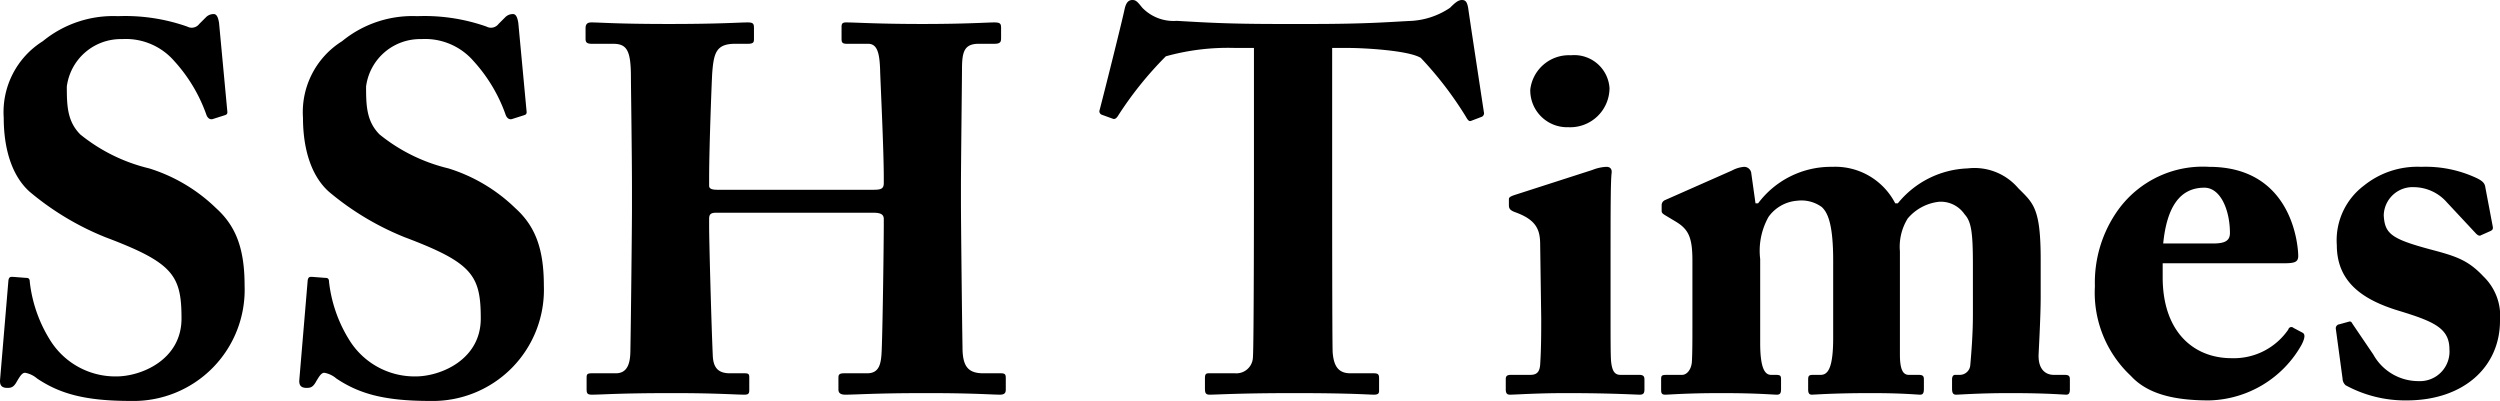 <svg xmlns="http://www.w3.org/2000/svg" width="191.806" height="30.76" viewBox="0 0 191.806 30.76"><path d="M3.16-8.92c-.16,0-.28,0-.32.28L2.2-1.04c-.04.44.12.64.56.64.28,0,.48-.04.72-.48.24-.4.4-.68.64-.68a1.932,1.932,0,0,1,.92.44C6.72,0,8.6.6,12.2.6a8.531,8.531,0,0,0,8.76-8.84c0-2.8-.64-4.56-2.2-5.96a12.818,12.818,0,0,0-5.12-3.04,13.316,13.316,0,0,1-5.28-2.6c-1-1-1.04-2.2-1.04-3.68a4.177,4.177,0,0,1,4.24-3.64,4.914,4.914,0,0,1,4,1.68,12.065,12.065,0,0,1,2.48,4.16c.12.28.32.36.52.28l.88-.28c.12-.04.2-.08.2-.24L19-28.4c-.04-.24-.12-.68-.4-.68a.814.814,0,0,0-.6.24l-.52.52a.723.723,0,0,1-.92.2,14.345,14.345,0,0,0-5.32-.8A8.509,8.509,0,0,0,5.48-27a6.418,6.418,0,0,0-3,5.88c0,2.32.6,4.44,2,5.68a21.408,21.408,0,0,0,5.8,3.48c5.2,1.96,5.84,2.92,5.84,6.24,0,3.16-3.08,4.44-5,4.44A5.889,5.889,0,0,1,6.08-4a10.649,10.649,0,0,1-1.6-4.52c0-.28-.12-.32-.28-.32Zm22.96,0c-.16,0-.28,0-.32.28l-.64,7.6c-.04.44.12.64.56.64.28,0,.48-.04.72-.48.24-.4.4-.68.64-.68a1.932,1.932,0,0,1,.92.44C29.68,0,31.56.6,35.16.6a8.531,8.531,0,0,0,8.76-8.84c0-2.8-.64-4.56-2.2-5.96a12.818,12.818,0,0,0-5.12-3.04,13.316,13.316,0,0,1-5.28-2.6c-1-1-1.04-2.2-1.04-3.68a4.177,4.177,0,0,1,4.24-3.64,4.914,4.914,0,0,1,4,1.68A12.065,12.065,0,0,1,41-21.32c.12.28.32.36.52.28l.88-.28c.12-.04.2-.08.2-.24l-.64-6.84c-.04-.24-.12-.68-.4-.68a.814.814,0,0,0-.6.24l-.52.52a.723.723,0,0,1-.92.2,14.345,14.345,0,0,0-5.32-.8A8.509,8.509,0,0,0,28.44-27a6.418,6.418,0,0,0-3,5.88c0,2.32.6,4.44,2,5.68a21.408,21.408,0,0,0,5.8,3.48c5.2,1.96,5.84,2.92,5.84,6.24,0,3.16-3.08,4.44-5,4.44A5.889,5.889,0,0,1,29.04-4a10.649,10.649,0,0,1-1.6-4.52c0-.28-.12-.32-.28-.32Zm24.56-5.12c0,1.04-.08,8.8-.12,10.68,0,.88-.12,1.84-1.12,1.84H47.6c-.36,0-.4.08-.4.36v.84c0,.32.04.44.4.44.8,0,2-.12,6.24-.12,3.36,0,4.76.12,5.48.12.32,0,.36-.12.36-.36V-1.2c0-.24-.04-.32-.36-.32H58.2c-.88,0-1.28-.4-1.32-1.36-.12-2.72-.28-8.88-.28-9.88v-.6c0-.36.12-.48.56-.48H69.12c.48,0,.88.04.88.48v.48c0,1.28-.08,7.72-.16,9.6-.04,1-.16,1.76-1.12,1.76H66.96c-.4,0-.44.12-.44.36v.88c0,.2.08.4.52.4.92,0,2.2-.12,6.28-.12,3.6,0,4.96.12,5.6.12.4,0,.44-.2.44-.4v-.88c0-.24-.04-.36-.36-.36H77.64c-1.2,0-1.6-.56-1.6-2-.04-2.2-.12-9.8-.12-11.08v-1.36c0-1.48.08-8.24.08-8.8,0-1.36.12-2.04,1.28-2.04h1.2c.48,0,.52-.16.52-.44V-28c0-.32-.04-.44-.52-.44-.52,0-2.2.12-5.52.12-3.4,0-5.12-.12-5.84-.12-.32,0-.36.12-.36.36v.88c0,.28.04.4.4.4H68.8c.72,0,.88.76.92,2.04,0,.4.28,5.96.28,8.24v.4c0,.44-.2.52-.8.52H57.24c-.52,0-.64-.12-.64-.32v-.6c0-2.24.2-7.52.24-8.08.12-1.52.32-2.2,1.76-2.2h.96c.44,0,.48-.12.48-.36V-28c0-.32-.04-.44-.48-.44-.68,0-2.12.12-6.04.12-4,0-5.28-.12-5.96-.12-.4,0-.44.24-.44.48v.76c0,.24.04.4.48.4h1.64c1.08,0,1.36.56,1.36,2.6,0,.56.08,5.96.08,8.44ZM98.4-16.6c0,.76,0,13.04-.08,13.88a1.269,1.269,0,0,1-1.36,1.2H94.92c-.24,0-.28.12-.28.4v.76c0,.32.04.48.36.48.56,0,2.24-.12,6.48-.12,4.44,0,5.72.12,6.12.12.36,0,.4-.12.4-.32v-.92c0-.28-.04-.4-.4-.4h-1.8c-.96,0-1.28-.6-1.36-1.6-.04-.6-.04-11.8-.04-12.36v-11h1.32c.92,0,4.48.16,5.48.76a27.471,27.471,0,0,1,3.44,4.48c.16.28.24.4.4.36l.84-.32a.3.3,0,0,0,.16-.36c-.32-2.12-1.08-7.08-1.2-7.96-.08-.48-.2-.64-.48-.64s-.52.2-.92.6a5.9,5.9,0,0,1-2.92,1c-1.68.08-3.4.24-7.76.24h-2.32c-4.16,0-5.84-.12-7.96-.24a3.334,3.334,0,0,1-2.64-1c-.36-.44-.48-.6-.76-.6s-.48.16-.6.68c-.16.8-1.48,6.08-1.92,7.76a.281.281,0,0,0,.16.36l.88.32c.16.04.28-.08.4-.28a27.349,27.349,0,0,1,3.64-4.52A17.742,17.742,0,0,1,97-26.48h1.4Zm27.28-6.8a2.709,2.709,0,0,0-2.96-2.52,2.983,2.983,0,0,0-3.12,2.64,2.829,2.829,0,0,0,2.92,2.88A3.018,3.018,0,0,0,125.68-23.4ZM128.36-.28v-.76c0-.24-.08-.36-.4-.36h-1.44c-.44,0-.64-.28-.72-1.04-.04-.44-.04-1.88-.04-3.44v-4.28c0-3.52,0-6.04.08-6.72.04-.28-.08-.48-.4-.48a3.326,3.326,0,0,0-1.08.24L118.4-15.2c-.36.12-.44.2-.44.32v.44c0,.24.04.4.48.56,1.68.6,1.92,1.4,1.92,2.52l.08,5.6c0,1.12,0,2.36-.08,3.56-.04.64-.32.8-.76.8h-1.48c-.28,0-.4.08-.4.32v.8c0,.32.12.4.32.4.44,0,2-.12,4.32-.12,3.48,0,5.32.12,5.64.12C128.28.12,128.36,0,128.36-.28Zm1.56-14.52a.428.428,0,0,0-.24.36v.48c0,.12.08.2.28.32l.8.48c1,.6,1.28,1.24,1.28,3v5.04c0,1.04,0,2.04-.04,2.72-.04.56-.36,1-.76,1h-1.12c-.44,0-.48.04-.48.36v.8c0,.28.08.36.32.36.32,0,1.6-.12,4.28-.12,2.84,0,3.92.12,4.28.12.28,0,.32-.16.32-.44v-.72c0-.28-.04-.36-.4-.36h-.36c-.44,0-.84-.4-.84-2.44v-6.44a5.314,5.314,0,0,1,.64-3.24,2.976,2.976,0,0,1,2.2-1.24,2.655,2.655,0,0,1,1.88.48c.48.44.88,1.36.88,4.12v5.92c0,2.32-.4,2.84-.96,2.84h-.56c-.36,0-.4.08-.4.4v.72c0,.28.08.4.28.4.24,0,1.6-.12,4.56-.12,2.44,0,3.48.12,3.76.12.2,0,.28-.12.28-.44v-.72c0-.28-.08-.36-.44-.36h-.72c-.44,0-.68-.4-.68-1.56v-7.92a4.107,4.107,0,0,1,.6-2.52,3.674,3.674,0,0,1,2.4-1.28,2.206,2.206,0,0,1,1.96.96c.52.56.64,1.4.64,3.88V-6c0,1.48-.12,2.92-.2,3.84a.807.807,0,0,1-.8.76h-.36c-.12,0-.24.08-.24.36v.68c0,.36.08.48.32.48C152.56.12,154,0,156.4,0c2.92,0,4.04.12,4.32.12.2,0,.28-.12.28-.4v-.76c0-.28-.08-.36-.44-.36h-.8c-.64,0-1.2-.44-1.16-1.56.04-.84.16-3.04.16-4.4v-2.88c0-3.96-.56-4.32-1.72-5.48a4.408,4.408,0,0,0-3.88-1.52,7.223,7.223,0,0,0-5.36,2.68h-.2a5.17,5.17,0,0,0-4.84-2.8,6.975,6.975,0,0,0-5.68,2.8h-.2l-.32-2.28a.551.551,0,0,0-.56-.52,2.378,2.378,0,0,0-.92.28Zm47.36,4.84c.88,0,1.24-.04,1.24-.56,0-.64-.36-6.84-6.84-6.84a8.01,8.01,0,0,0-6.96,3.28,9.569,9.569,0,0,0-1.8,5.88,8.742,8.742,0,0,0,2.76,6.88c1.32,1.44,3.44,1.88,6,1.88a8.351,8.351,0,0,0,7.08-4.24c.36-.68.24-.88.08-.96L178.16-5a.238.238,0,0,0-.4.12,5.065,5.065,0,0,1-4.36,2.2c-2.92,0-5.28-2.04-5.28-6.2V-9.96Zm-9.12-1.52c.28-2.8,1.28-4.28,3.16-4.28,1.24,0,1.96,1.72,1.96,3.48,0,.6-.4.8-1.28.8Zm24.72-4.28c-.04-.28-.12-.48-.72-.76a9.226,9.226,0,0,0-4.2-.84,6.536,6.536,0,0,0-4.4,1.44,5.248,5.248,0,0,0-2.08,4.56c0,2.88,2.04,4.24,4.88,5.08,2.6.8,3.76,1.32,3.76,2.92a2.267,2.267,0,0,1-2.36,2.44,3.959,3.959,0,0,1-3.48-2.04l-1.6-2.36c-.08-.16-.16-.2-.28-.16l-.72.2a.309.309,0,0,0-.28.32l.52,3.84a.713.713,0,0,0,.24.52A9.553,9.553,0,0,0,186.84.56C191.2.56,194-2,194-5.56a4.205,4.205,0,0,0-1.28-3.4c-1.2-1.28-2.16-1.56-4.12-2.08-2.96-.8-3.44-1.2-3.52-2.6a2.221,2.221,0,0,1,2.36-2.16,3.4,3.4,0,0,1,2.48,1.16l2.24,2.4c.16.16.28.2.4.12l.72-.32c.16-.08.2-.16.16-.36Z" transform="translate(-2.194 30.16)"/></svg>